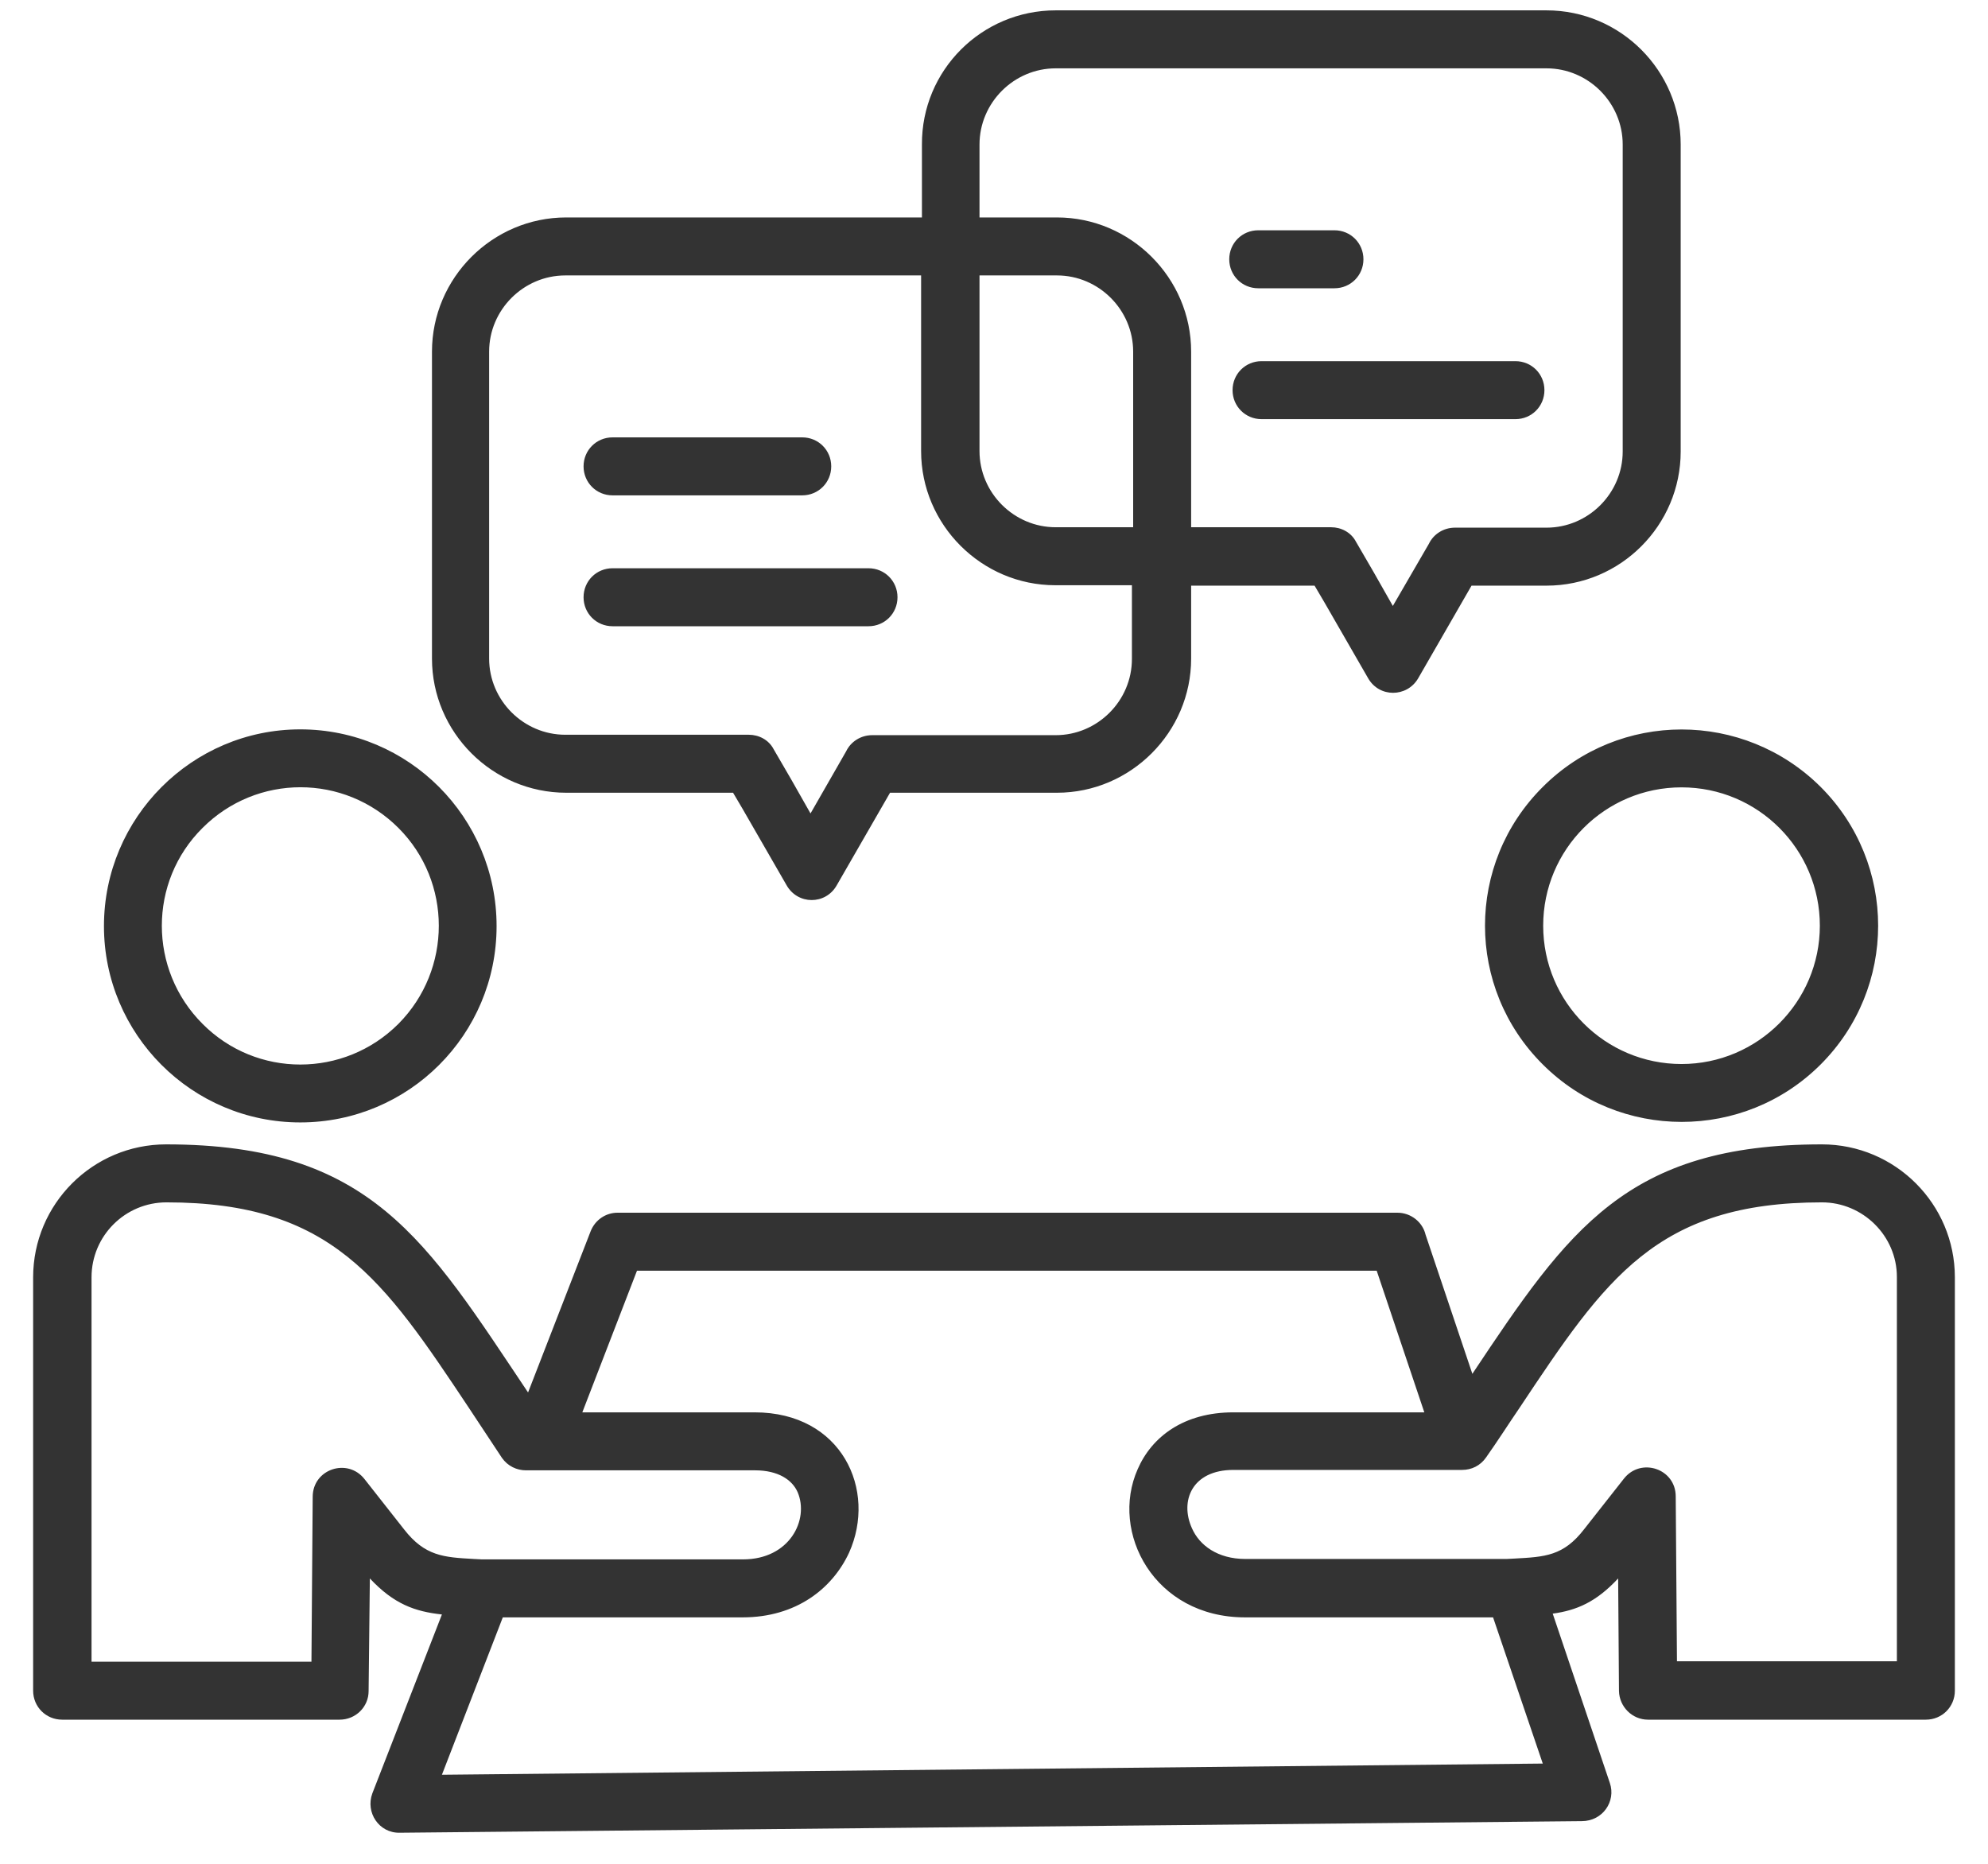 <?xml version="1.0" encoding="UTF-8"?> <svg xmlns="http://www.w3.org/2000/svg" width="48" height="45" viewBox="0 0 48 45" fill="none"><path d="M43.99 29.03C39.99 29.03 38.76 30.88 36.69 33.99C36.43 34.37 36.17 34.78 35.88 35.19C35.74 35.39 35.53 35.49 35.3 35.49H29.78C28.78 35.49 28.48 36.24 28.78 36.9C28.96 37.31 29.4 37.64 30.07 37.64H36.38L36.57 37.63C37.3 37.59 37.75 37.57 38.25 36.92L39.21 35.7C39.62 35.18 40.46 35.46 40.46 36.13L40.49 40.11H45.8V30.83C45.8 29.84 44.98 29.03 43.99 29.03ZM35.55 33.17C37.87 29.69 39.27 27.63 43.99 27.63C45.76 27.63 47.2 29.07 47.2 30.84V40.82C47.2 41.21 46.89 41.52 46.5 41.52H39.79C39.41 41.52 39.1 41.21 39.09 40.83L39.07 38.11C38.54 38.68 38.07 38.88 37.49 38.96L38.87 43.05C39.02 43.49 38.7 43.97 38.19 43.97L9.65 44.25C9.15 44.26 8.82 43.76 8.99 43.3L10.67 38.98C10.02 38.91 9.51 38.73 8.93 38.11L8.9 40.83C8.9 41.21 8.59 41.52 8.2 41.52H1.5C1.11 41.52 0.8 41.21 0.8 40.82V30.84C0.8 29.07 2.24 27.63 4.01 27.63C8.97 27.63 10.29 29.95 12.75 33.62L14.26 29.73C14.37 29.45 14.63 29.28 14.91 29.28H33.74C34.07 29.28 34.35 29.51 34.42 29.81L35.55 33.17ZM36.05 39.05H30.06C27.87 39.05 26.79 37 27.47 35.47C27.81 34.69 28.58 34.1 29.78 34.1H34.39L33.24 30.68H15.38L14.06 34.1H18.22C20.33 34.1 21.18 35.98 20.5 37.49C20.1 38.35 19.23 39.05 17.93 39.05H12.14L10.67 42.85L37.25 42.58L36.05 39.05ZM11.32 33.99C9.25 30.88 8.01 29.03 4.02 29.03C3.02 29.03 2.21 29.84 2.21 30.84V40.12H7.52L7.55 36.14C7.55 35.47 8.39 35.19 8.8 35.71L9.76 36.93C10.26 37.57 10.71 37.6 11.44 37.64L11.63 37.65H17.94C19.07 37.65 19.54 36.69 19.26 36.03C19.13 35.73 18.79 35.5 18.23 35.5H12.7C12.48 35.5 12.26 35.4 12.12 35.2C11.84 34.78 11.57 34.37 11.32 33.99ZM30.46 10.12C30.07 10.12 29.76 9.81 29.76 9.42C29.76 9.03 30.07 8.72 30.46 8.72H36.59C36.98 8.72 37.29 9.03 37.29 9.42C37.29 9.81 36.98 10.12 36.59 10.12H30.46ZM30.38 6.96C29.99 6.96 29.68 6.65 29.68 6.26C29.68 5.87 29.99 5.56 30.38 5.56H32.22C32.61 5.56 32.92 5.87 32.92 6.26C32.92 6.65 32.61 6.96 32.22 6.96H30.38ZM25.49 0.25H37.34C39.13 0.25 40.58 1.71 40.58 3.49V10.9C40.58 12.68 39.13 14.14 37.34 14.14H35.53L34.24 16.38C33.97 16.84 33.3 16.85 33.03 16.37L31.97 14.53L31.74 14.14H28.76V15.9C28.76 17.68 27.3 19.14 25.52 19.14H21.49L20.2 21.38C19.93 21.85 19.26 21.85 18.99 21.37L17.93 19.53L17.7 19.14H13.67C11.89 19.14 10.43 17.68 10.43 15.9V8.49C10.43 6.71 11.89 5.25 13.67 5.25H22.26V3.49C22.25 1.7 23.7 0.25 25.49 0.25ZM27.35 14.13H25.48C23.7 14.13 22.24 12.67 22.24 10.89V6.65H13.65C12.64 6.65 11.81 7.48 11.81 8.49V15.9C11.81 16.91 12.64 17.74 13.65 17.74H18.08C18.32 17.74 18.56 17.86 18.68 18.09L19.11 18.83L19.57 19.64L20.43 18.14C20.54 17.91 20.78 17.75 21.06 17.75H25.49C26.5 17.75 27.33 16.92 27.33 15.91V14.13H27.35ZM37.34 1.65H25.49C24.48 1.65 23.65 2.48 23.65 3.49V5.25H25.52C27.3 5.25 28.76 6.71 28.76 8.49V12.73H32.14C32.38 12.73 32.62 12.85 32.74 13.08L33.17 13.82L33.63 14.63L34.5 13.13C34.61 12.9 34.85 12.74 35.13 12.74H37.34C38.35 12.74 39.18 11.91 39.18 10.9V3.49C39.18 2.48 38.35 1.65 37.34 1.65ZM23.65 6.65V10.89C23.65 11.9 24.48 12.73 25.49 12.73H27.36V8.49C27.36 7.48 26.53 6.65 25.52 6.65H23.65ZM14.79 15.12C14.4 15.12 14.09 14.81 14.09 14.42C14.09 14.03 14.4 13.72 14.79 13.72H20.97C21.36 13.72 21.67 14.03 21.67 14.42C21.67 14.81 21.36 15.12 20.97 15.12H14.79ZM14.79 11.96C14.4 11.96 14.09 11.65 14.09 11.26C14.09 10.87 14.4 10.56 14.79 10.56H19.37C19.76 10.56 20.07 10.87 20.07 11.26C20.07 11.65 19.76 11.96 19.37 11.96H14.79ZM7.25 17.61C9.87 17.61 11.99 19.74 11.99 22.36C11.99 24.98 9.87 27.1 7.25 27.1C4.63 27.1 2.51 24.97 2.51 22.36C2.51 19.74 4.64 17.61 7.25 17.61ZM9.62 19.99C8.31 18.68 6.2 18.68 4.89 19.99C3.58 21.29 3.58 23.41 4.89 24.72C6.19 26.03 8.31 26.03 9.62 24.72C10.92 23.41 10.92 21.29 9.62 19.99ZM40.6 19.01C38.75 19.01 37.26 20.51 37.26 22.35C37.26 24.2 38.76 25.69 40.6 25.69C42.44 25.69 43.94 24.19 43.94 22.35C43.94 20.51 42.45 19.01 40.6 19.01ZM37.25 19C39.1 17.15 42.1 17.15 43.96 19C45.81 20.85 45.81 23.85 43.96 25.7C42.11 27.55 39.1 27.55 37.25 25.7C35.39 23.85 35.39 20.85 37.25 19Z" fill="#333333"></path></svg> 